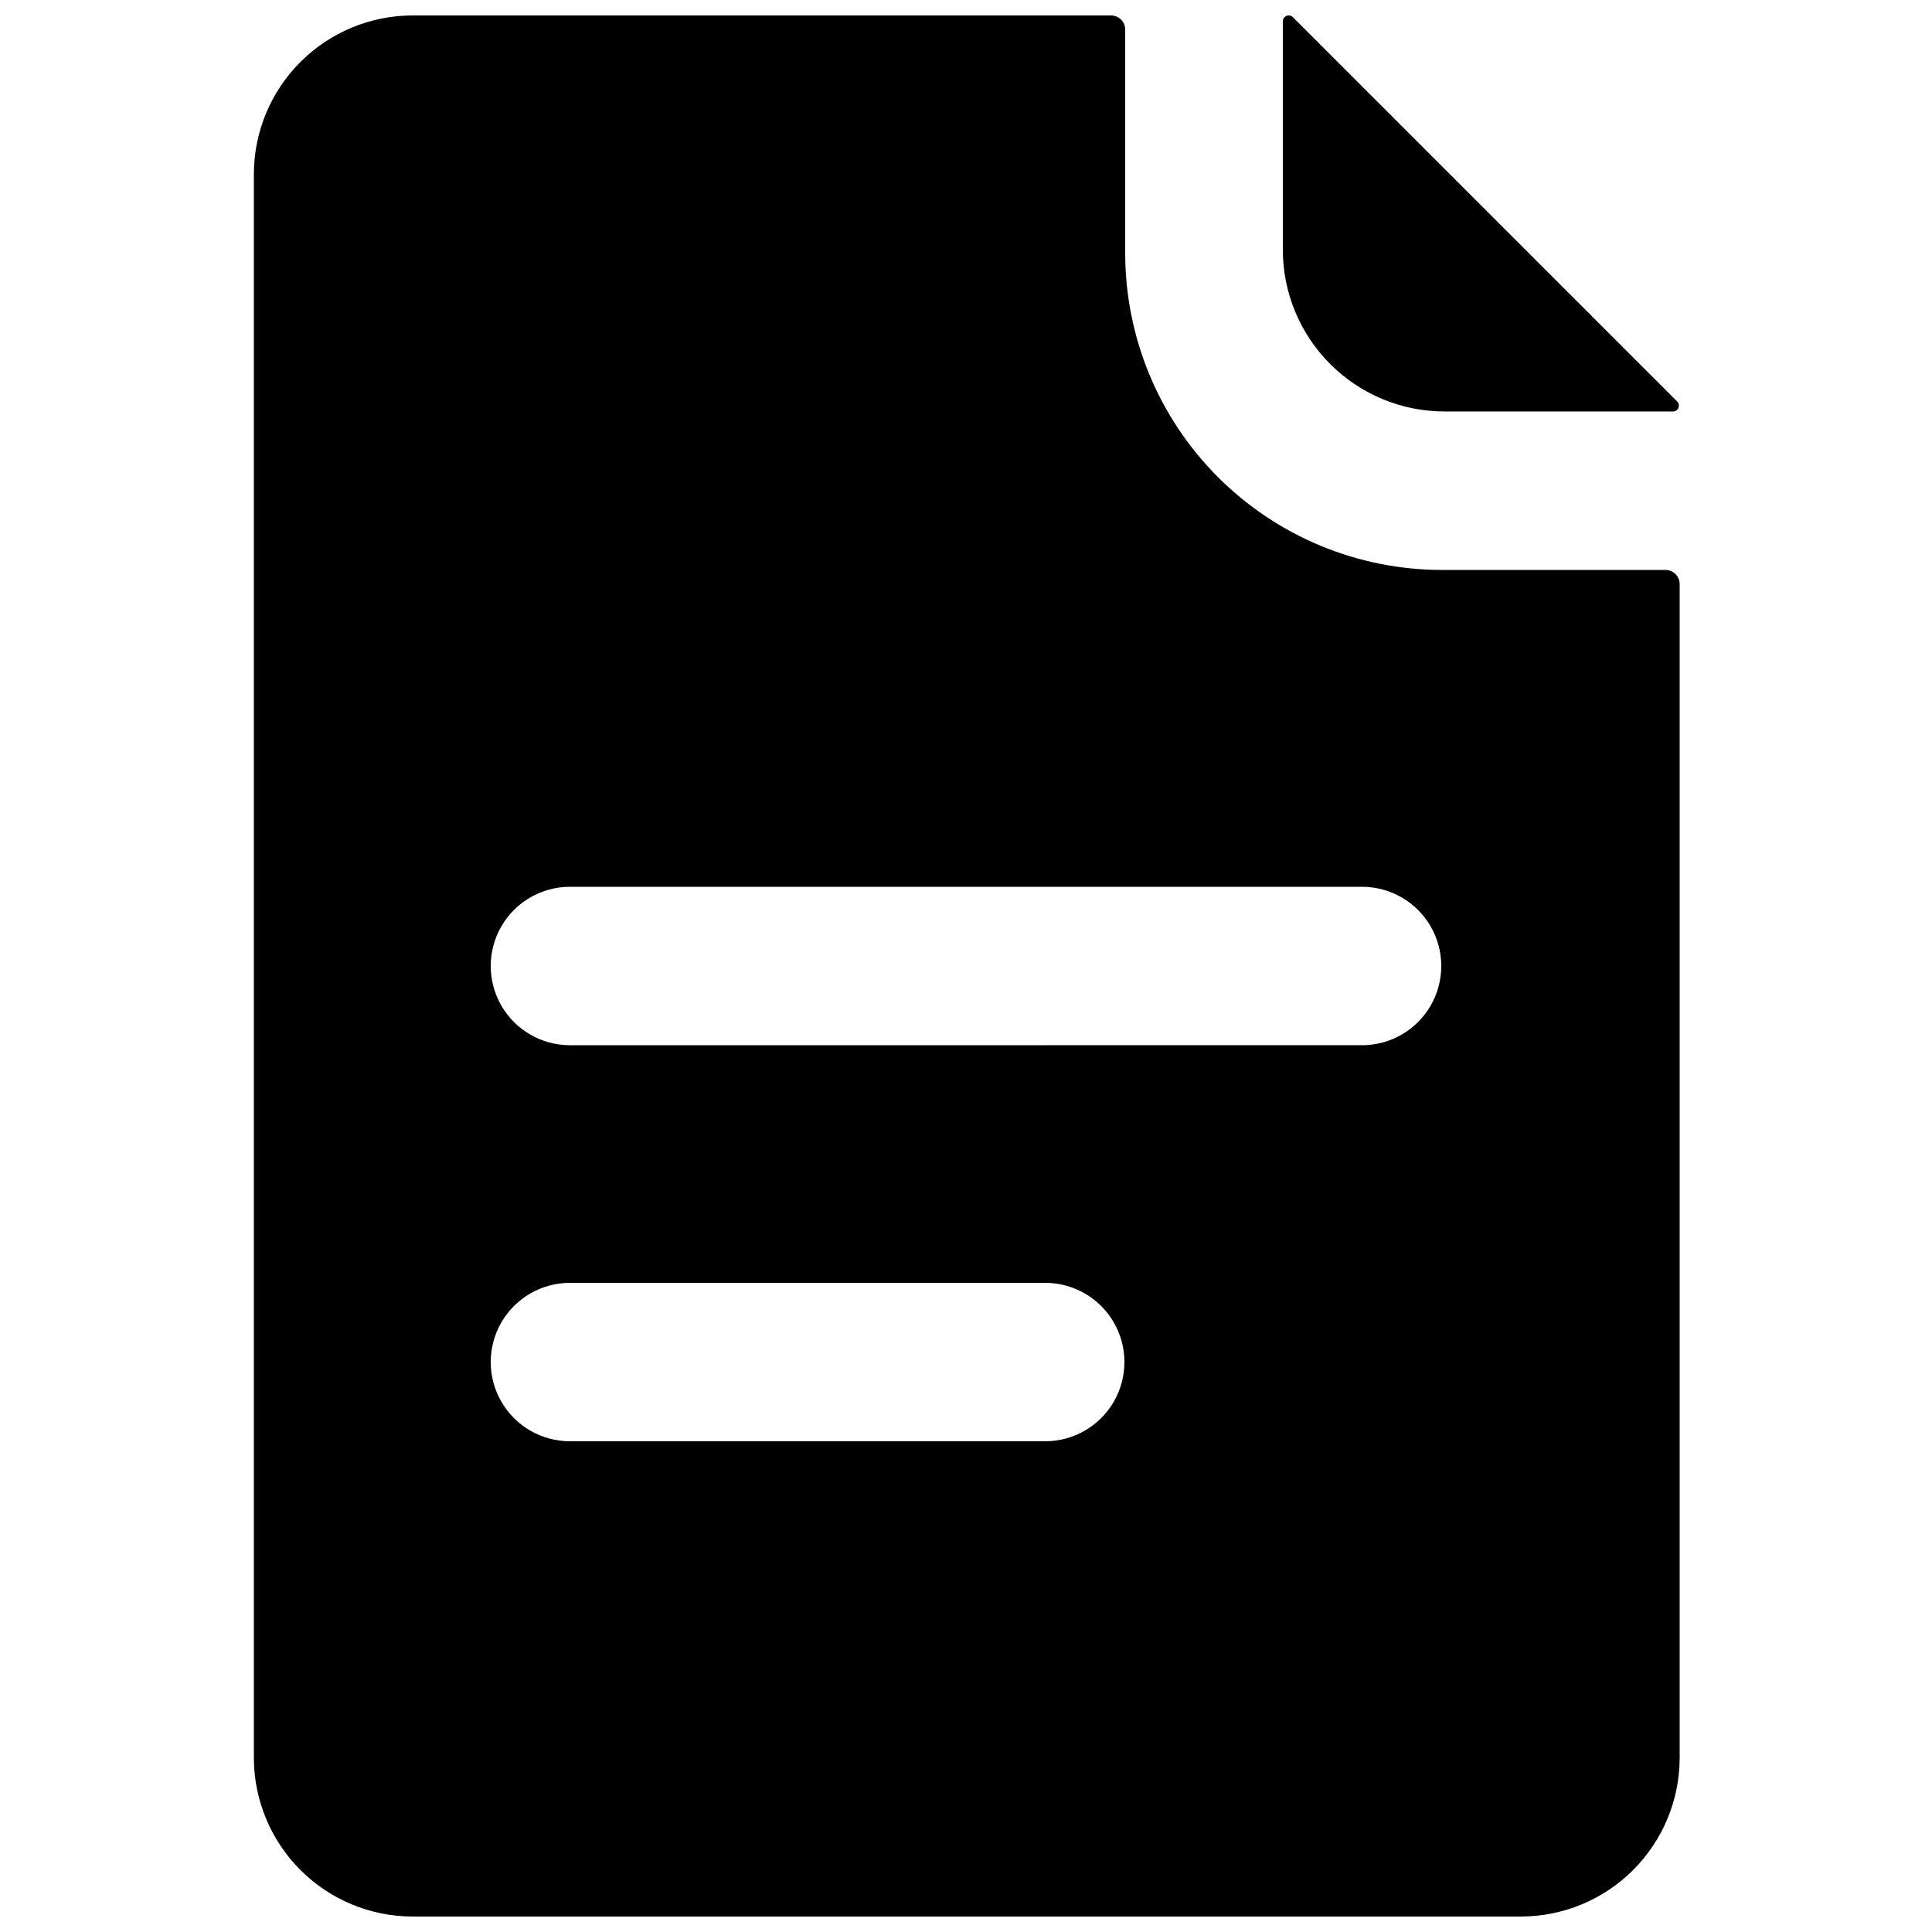 <?xml version="1.0" encoding="UTF-8"?>
<!-- Uploaded to: SVG Repo, www.svgrepo.com, Generator: SVG Repo Mixer Tools -->
<svg width="800px" height="800px" version="1.1" viewBox="144 144 512 512" xmlns="http://www.w3.org/2000/svg">
 <defs>
  <clipPath id="b">
   <path d="m483 148.09h106v105.91h-106z"/>
  </clipPath>
  <clipPath id="a">
   <path d="m211 148.09h379v503.81h-379z"/>
  </clipPath>
 </defs>
 <g>
  <g clip-path="url(#b)">
   <path d="m526.83 253.05h60.535c0.629 0 1.199-0.379 1.438-0.965 0.242-0.582 0.109-1.254-0.336-1.699l-101.84-101.84c-0.445-0.445-1.117-0.582-1.699-0.34-0.582 0.242-0.965 0.812-0.965 1.441v60.531c0 11.371 4.519 22.273 12.559 30.312 8.039 8.039 18.941 12.555 30.309 12.555z"/>
  </g>
  <g clip-path="url(#a)">
   <path d="m585.36 295.04h-59.199c-22.27 0.004-43.633-8.84-59.379-24.59-15.75-15.746-24.594-37.109-24.59-59.379v-59.199c0.004-1.004-0.391-1.965-1.102-2.676-0.707-0.711-1.672-1.105-2.676-1.102h-185.15c-11.125 0.031-21.785 4.465-29.652 12.332-7.867 7.867-12.301 18.527-12.332 29.652v419.84c0.031 11.125 4.465 21.785 12.332 29.652 7.867 7.867 18.527 12.301 29.652 12.332h293.89-0.004c11.125-0.031 21.785-4.465 29.652-12.332 7.867-7.867 12.301-18.527 12.332-29.652v-311.1c0.004-1.004-0.391-1.965-1.102-2.676-0.711-0.711-1.672-1.105-2.676-1.102zm-164.37 230.91h-125.95c-7.5 0-14.43-4-18.18-10.496-3.75-6.492-3.75-14.496 0-20.992 3.75-6.492 10.68-10.496 18.18-10.496h125.95c7.5 0 14.43 4.004 18.18 10.496 3.75 6.496 3.75 14.5 0 20.992-3.75 6.496-10.68 10.496-18.18 10.496zm83.969-104.96-209.92 0.004c-7.5 0-14.43-4.004-18.18-10.496-3.75-6.496-3.75-14.5 0-20.992 3.75-6.496 10.68-10.496 18.18-10.496h209.92c7.5 0 14.43 4 18.18 10.496 3.75 6.492 3.75 14.496 0 20.992-3.75 6.492-10.68 10.496-18.18 10.496z"/>
  </g>
 </g>
</svg>